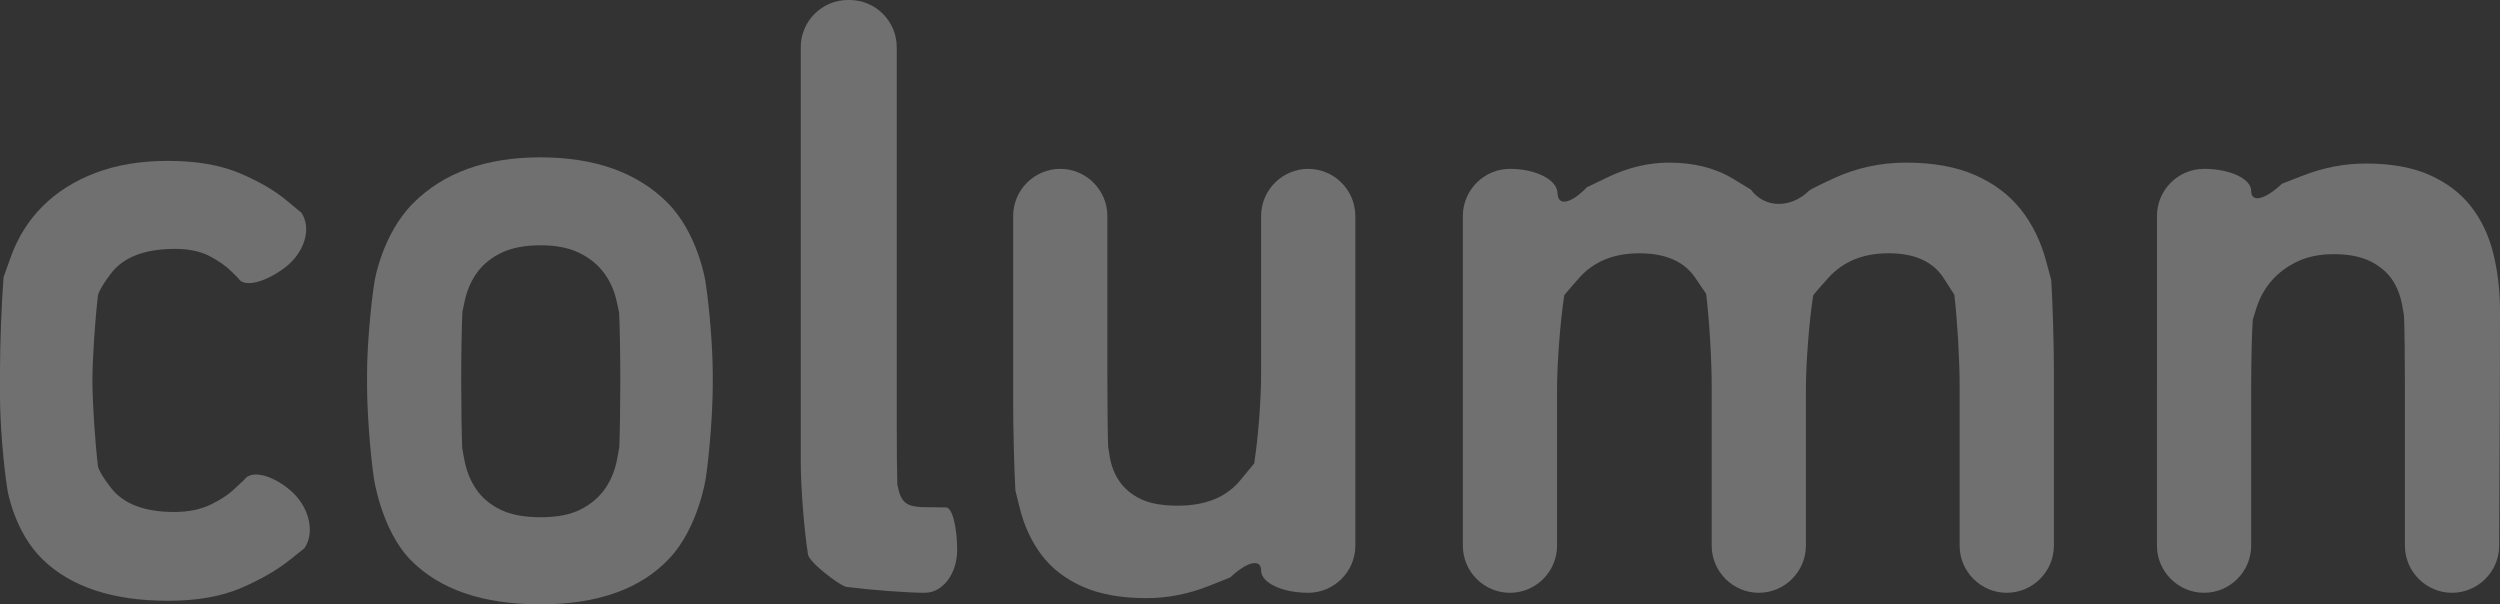 <?xml version="1.0" encoding="UTF-8"?><svg id="_レイヤー_2" xmlns="http://www.w3.org/2000/svg" viewBox="0 0 127.58 30.841"><rect x="0" y="0" width="127.58" height="30.841" fill="#333333" stroke="none"/><defs><style>.cls-1{fill:none;opacity:.3;}.cls-2{fill:#fff;}</style></defs><g id="_レイヤー_"><g class="cls-1"><path class="cls-2" d="m14.786,28.573c-.635.514-1.459.99-2.472,1.429-1.014.438-2.261.657-3.742.657-2.812,0-4.944-.703-6.395-2.109-1.451-1.405-1.795-3.543-1.795-3.543-.21-1.306-.382-3.457-.382-4.78v-1.359c0-1.323.082-3.449.182-4.724l.363-1.014c.363-1.013.907-1.883,1.633-2.608s1.625-1.292,2.699-1.7c1.073-.408,2.305-.612,3.696-.612,1.451,0,2.676.212,3.674.635.998.424,1.798.893,2.404,1.406l.726.604c.549.79.161,2.059-.862,2.82s-2.077,1.002-2.344.537l-.332-.333c-.303-.302-.688-.574-1.157-.816-.469-.241-1.051-.362-1.746-.362-1.542,0-2.63.416-3.266,1.247-.635.832-.67,1.126-.67,1.126-.155,1.314-.283,3.276-.283,4.362s.127,3.048.283,4.362c0,0,.034.287.669,1.104.635.816,1.708,1.225,3.22,1.225.726,0,1.353-.129,1.882-.386.528-.257.959-.552,1.292-.885l.393-.362c.333-.524,1.391-.29,2.352.521s1.29,2.141.732,2.957l-.755.604Z"/><path class="cls-2" d="m27.575,30.841c-2.933,0-5.141-.756-6.622-2.268s-1.871-4.152-1.871-4.152c-.193-1.309-.351-3.462-.351-4.784v-.541c0-1.323.176-3.473.39-4.778,0,0,.388-2.359,1.946-3.931,1.557-1.571,3.726-2.358,6.508-2.358,2.781,0,4.943.771,6.485,2.313,1.542,1.542,1.933,3.975,1.933,3.975.209,1.306.381,3.457.381,4.78v.541c0,1.323-.161,3.475-.359,4.783,0,0-.375,2.49-1.841,4.062-1.467,1.572-3.667,2.358-6.599,2.358Zm.022-4.445c.842,0,1.526-.136,2.052-.408.526-.271.94-.627,1.24-1.065.3-.438.503-.944.609-1.52l.105-.574c.029-.657.053-2.205.053-3.439s-.027-2.779-.06-3.432l-.121-.56c-.12-.56-.338-1.05-.654-1.474s-.737-.764-1.263-1.021c-.526-.257-1.18-.386-1.962-.386-.782,0-1.437.121-1.962.362-.525.243-.947.575-1.263.998-.316.424-.534.915-.654,1.475l-.121.56c-.033.677-.06,2.242-.06,3.477s.024,2.803.052,3.485l.106.574c.104.574.308,1.081.608,1.519.301.439.714.787,1.24,1.044.526.257,1.21.385,2.052.385Z"/><path class="cls-2" d="m47.213,30.251c-.898,0-2.707-.135-4.019-.3,0,0-.252-.032-1.083-.698-.832-.664-.874-.934-.874-.934-.205-1.307-.373-3.458-.373-4.781V2.405c0-1.323,1.082-2.405,2.405-2.405h.088c1.323,0,2.405,1.082,2.405,2.405v19.046c0,1.323.013,2.793.03,3.266l.061.272c.061.271.159.476.295.612.136.136.333.22.589.249l.257.03c.395.008.973.015,1.285.015s.567.98.567,2.177-.735,2.177-1.633,2.177Z"/><path class="cls-2" d="m51.703,11.022c0-1.323,1.082-2.405,2.404-2.405s2.404,1.082,2.404,2.405v8.297c0,1.323.017,2.881.038,3.464l.076.483c.075.483.242.915.499,1.292.256.379.619.681,1.088.907.468.227,1.096.341,1.882.341,1.421,0,2.487-.432,3.197-1.293l.71-.861c.196-1.185.356-3.237.356-4.559v-8.071c0-1.323,1.082-2.405,2.404-2.405s2.404,1.082,2.404,2.405v16.824c0,1.323-1.082,2.405-2.404,2.405s-2.404-.51-2.404-1.134-.708-.467-1.572.348l-1.058.423c-1.059.424-2.132.636-3.22.636-1.3,0-2.389-.197-3.266-.59-.877-.393-1.572-.93-2.086-1.61-.514-.68-.884-1.474-1.111-2.381l-.227-.907c-.062-1.123-.113-3.123-.113-4.446v-9.567Z"/><path class="cls-2" d="m102.408,30.251c-1.322,0-2.404-1.082-2.404-2.405v-8.172c0-1.323-.122-3.409-.272-4.637l-.544-.845c-.544-.845-1.482-1.267-2.812-1.267-1.301,0-2.329.422-3.084,1.267s-.761.881-.761.881c-.205,1.307-.372,3.458-.372,4.781v7.992c0,1.323-1.082,2.405-2.404,2.405s-2.404-1.082-2.404-2.405v-8.172c0-1.323-.127-3.426-.281-4.675l-.562-.829c-.563-.829-1.513-1.244-2.851-1.244-1.308,0-2.334.422-3.079,1.267-.746.845-.751.88-.751.88-.202,1.307-.367,3.459-.367,4.782v7.992c0,1.323-1.082,2.405-2.404,2.405s-2.404-1.082-2.404-2.405V11.022c0-1.323,1.082-2.405,2.404-2.405s2.414.557,2.427,1.238.686.548,1.497-.296l1.043-.504c1.043-.504,2.094-.756,3.152-.756,1.27,0,2.358.274,3.266.824l.907.55c.699.957,2.04.98,2.981.05,0,0,.089-.088,1.25-.623,1.161-.534,2.389-.801,3.685-.801,1.386,0,2.562.212,3.526.635.964.424,1.74,1.006,2.329,1.746.587.741,1.017,1.61,1.288,2.607l.271.998c.075,1.197.136,3.259.136,4.582v8.978c0,1.323-1.082,2.405-2.404,2.405Z"/><path class="cls-2" d="m127.58,15.919c0,2.389-.008,4.778-.022,7.166-.016,2.389-.019,4.761-.019,4.761-.002,1.323-1.085,2.405-2.408,2.405s-2.404-1.082-2.404-2.405v-8.263c0-1.323-.02-2.887-.045-3.475l-.091-.513c-.091-.513-.265-.958-.521-1.335-.257-.377-.628-.686-1.111-.927-.484-.241-1.104-.362-1.859-.362-.726,0-1.354.129-1.882.385-.529.257-.968.589-1.315.995-.348.407-.605.883-.771,1.425l-.167.543c-.046.597-.083,2.168-.083,3.491v8.036c0,1.323-1.082,2.405-2.404,2.405s-2.404-1.082-2.404-2.405V11.022c0-1.323,1.082-2.405,2.404-2.405s2.404.506,2.404,1.124.707.454,1.572-.365l1.059-.412c1.058-.413,2.131-.619,3.22-.619,1.299,0,2.388.197,3.265.59.877.394,1.58.93,2.109,1.61.529.68.907,1.481,1.134,2.403.227.923.34,1.913.34,2.971Z"/></g></g></svg>
